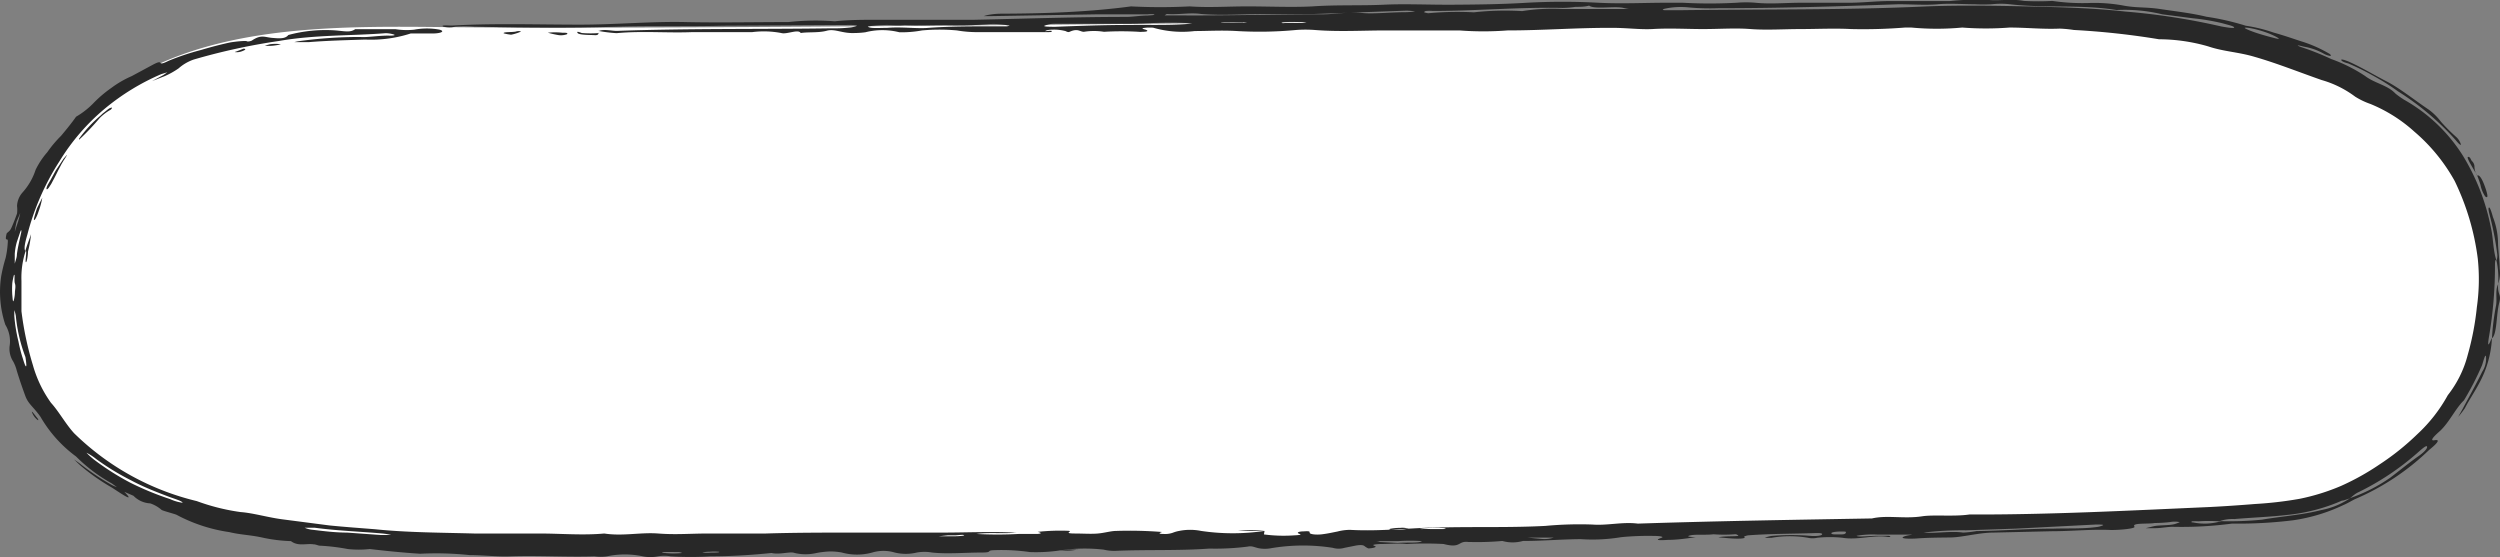 <?xml version="1.0" encoding="UTF-8"?> <svg xmlns="http://www.w3.org/2000/svg" viewBox="0 0 164.29 36.61"><rect x="0" y="0" width="164.29" height="36.61" fill="#808080" stroke="none"/><defs><style>.cls-1{fill:#fff;}.cls-2{fill:#282828;}</style></defs><g id="Слой_2" data-name="Слой 2"><g id="Слой_1-2" data-name="Слой 1"><path class="cls-1" d="M29.1,1.78C23,1.71,16.57,1.7,11.19,3.88c-8.64,3.51-12,12-10.1,19.21a13.44,13.44,0,0,0,3.06,5.8c3.87,4.16,11,5.8,17.68,6.54C39.34,37.36,141.27,34.1,147,33.65a31.11,31.11,0,0,0,5.14-.58c5.56-1.39,10.42-6.49,11-10.86a17.4,17.4,0,0,0,.18-6.47c-.72-3.52-1.66-6.48-6.95-9.61-10.75-6.34-24.81-5-38.47-5C106.58,1.17,47.62,2,29.1,1.78Z"></path><path class="cls-2" d="M83.1,34.89a14.21,14.21,0,0,1-4.17,0,3.67,3.67,0,0,0-1.44,0,2.18,2.18,0,0,0-.42.12,1.52,1.52,0,0,1-.59.08c-.56,0-.09-.13-.12-.13a27.16,27.16,0,0,0-3-.07c-.35,0-.76.13-1.21.17s-1,0-1.49,0c-.93,0,0-.17-.51-.18a13.76,13.76,0,0,0-1.94.07c-.07,0,.48.1-.05.14-.38,0-.84,0-1.23,0a25.18,25.18,0,0,1-2.76,0c.84-.12,1.78,0,2.65-.09l.57,0-.72,0c-1.53-.08-3.15,0-4.73,0-1.93,0-4,0-5.86,0s-3.83,0-5.75.06c-1.21,0-2.51,0-3.75,0s-2.15.09-3.32,0-2.33.19-3.55,0c-1.4.13-2.87,0-4.26,0s-2.87,0-4.29,0C29,35,26.79,35,24.65,34.78c-1-.08-2-.15-3-.25l-3-.39c-1-.12-2-.43-2.85-.49a13.86,13.86,0,0,1-2.87-.72,17.28,17.28,0,0,1-8.06-4.46c-.56-.61-1-1.43-1.52-2a7.88,7.88,0,0,1-1.19-2.48,20.66,20.66,0,0,1-.75-3.54c0-.65,0-1.42,0-2a5.58,5.58,0,0,1,.27-1.94v0c-.15-.14,0-.68.12-1.1a16.49,16.49,0,0,1,2.1-4.8,14,14,0,0,1,3-3.48A15.09,15.09,0,0,1,10.6,4.87L11,4.75l-.26.18-.75.4L10.83,5a5.18,5.18,0,0,0,.91-.51,2.92,2.92,0,0,1,1-.58,41,41,0,0,1,5.61-1.22c2.33-.41,4.75-.33,7-.51a1.91,1.91,0,0,1,.54.09c.16.06-.18.08-.38.07-.67,0-1.4.13-1.83.09a29.15,29.15,0,0,0-4,.27,2.58,2.58,0,0,0-.34.07h.45l.49,0c1.23-.1,2.48-.13,3.71-.17a8.51,8.51,0,0,0,3-.4c.05,0,.94,0,1.44,0s.86-.13.46-.25a4.54,4.54,0,0,0-1.67,0A4.67,4.67,0,0,1,26,1.92l-1.31,0H23.34c-.32.22-.63.14-1.27.08a9.36,9.36,0,0,0-3.12.3c-.21.26-.57.23-1.06.19s-.72-.24-1.33.17c-.08.05-.3.09-.34.05s-.62,0-1.1.08c-.65.14-1.29.31-1.93.5A16.12,16.12,0,0,0,11.07,4c-.87.44-.21-.17-1,.24L8.66,5a6.75,6.75,0,0,0-1.36.79,8,8,0,0,0-1.17,1A5.26,5.26,0,0,1,5,7.67l-.13.18c-.27.37-.56.72-.86,1.08A7.55,7.55,0,0,0,3.11,10a5.2,5.2,0,0,0-.77,1.16,4.12,4.12,0,0,1-.87,1.5,1.43,1.43,0,0,0-.35.88,2.07,2.07,0,0,1,0,.49c-.13.37-.3.8-.4,1s-.27.25-.29.34c-.15.65.13.12.08.58a6.13,6.13,0,0,1-.14,1,10.83,10.83,0,0,0-.29,1.19,6.87,6.87,0,0,0,.27,3.2,2.08,2.08,0,0,1,.28,1.42,1.55,1.55,0,0,0,.24,1,2.54,2.54,0,0,1,.23.59c.18.6.36,1.11.56,1.66s.52.7,1,1.38A8.54,8.54,0,0,0,5,30a10.5,10.5,0,0,0,2.35,1.77l.33.24a1.92,1.92,0,0,1-.39-.17,16.43,16.43,0,0,1-1.92-1.28c-.17-.14-.34-.25-.51-.37.17.16.34.33.53.49A13.73,13.73,0,0,0,7.28,32c.27.15,1.79,1.24.89.32l.6.26a1.65,1.65,0,0,0,1.1.5,2.16,2.16,0,0,1,.75.43c.14.08.93.28,1,.33a10.51,10.51,0,0,0,3.46,1.13c.68.17,1.34.18,2.13.35a10.18,10.18,0,0,0,1.91.24c.47.36,1,.14,1.48.21.15,0,.33.09.41.09a13.25,13.25,0,0,1,1.84.22,6.61,6.61,0,0,0,1.45,0c1.1.13,2.21.24,3.31.31a21.09,21.09,0,0,1,3.26.09c.85,0,1.81.11,2.62.08,1.86-.07,3.74.06,5.57,0a3,3,0,0,0,.83,0,5.64,5.64,0,0,1,2.35,0,2.54,2.54,0,0,0,1,0,2.42,2.42,0,0,1,.83,0,21,21,0,0,0,2.63,0c1.35,0,2.75-.09,4-.22.54.13,1.24-.12,1.52,0a3.15,3.15,0,0,0,1.44,0,6,6,0,0,1,.85-.1,4,4,0,0,1,.81.07,3.77,3.77,0,0,0,2,0,2.59,2.59,0,0,1,1.48,0,3.06,3.06,0,0,0,1.45,0,2.9,2.9,0,0,1,1,0c1,.11,2.2,0,3.25,0,.74,0,.33-.12.73-.15a12.86,12.86,0,0,1,2.45.12,10.81,10.81,0,0,0,1.85-.09h0a11,11,0,0,1,3-.07,2.93,2.93,0,0,0,.76.08c2.06-.09,4.17,0,6.19-.15A16.59,16.59,0,0,0,82,35.92c.29-.07.5.08.79.12a2.17,2.17,0,0,0,.66,0A12.63,12.63,0,0,1,87.58,36a1.37,1.37,0,0,0,.78,0l.75-.15c.43-.07.52,0,.59.06a1.16,1.16,0,0,0,.22.13c.19,0,.65-.08.42-.16s0-.11.36-.13c.59,0,1.24-.06,1.74,0a22.68,22.68,0,0,1,2.43,0c1.19.31.9-.23,1.65-.13l.21,0a18.28,18.28,0,0,0,2-.07,2.47,2.47,0,0,0,1.35,0c1.27,0,2.52-.11,3.79-.12a11.42,11.42,0,0,0,2.67-.13,18.51,18.51,0,0,1,2.18-.08c.43,0,.64.07.47.12-.37.13-.38.19.41.14.63,0,1.28-.1,1.84-.18.21,0-.94,0-.3-.13.36-.06,1,0,1.47-.06a9,9,0,0,0,1.38,0,.26.26,0,0,1,.28.16h.32a1.23,1.23,0,0,1,.29-.09c1.48-.11,3-.1,4.47-.15.22,0,.42,0,.39.09s-.43.12-.7.1a15.42,15.42,0,0,0-2.63,0,2.55,2.55,0,0,0-.44.12,3.78,3.78,0,0,0,.46,0,7.06,7.06,0,0,1,2.38,0,1.39,1.39,0,0,0,.61,0,7.93,7.93,0,0,1,1.66,0c1,.17,2.07-.21,3-.05.05,0,.16,0,.15,0s0-.07-.13-.08h-.7c-.49,0-1.32.1-1.39,0a6.14,6.14,0,0,1,1.34-.08c.58,0,1.18,0,1.75,0,1.06,0,.29,0,0,.14s.42.14.81.12c.78-.06,1.51-.06,2.28-.07S130.06,35,131,35l3.86-.09c1.29,0,2.58-.14,3.88-.08.66,0,1.62-.1,1.53-.22-.22-.27.92-.16,1.33-.24a9.32,9.32,0,0,0,1-.06,1.66,1.66,0,0,1,.63,0c.05,0-.18.09-.32.13-.35.1-1,.06-1.37.14l-.53.13c.21,0,.42,0,.62,0,.39,0,.8-.09,1.15-.09a25.23,25.23,0,0,0,3.89-.21c.18,0,.47,0,.69,0a29.41,29.41,0,0,0,3.34-.22,11.48,11.48,0,0,0,3.3-1c.29-.12.62-.33.81-.41a16.06,16.06,0,0,0,4.82-3.21c.67-.54.69-.7.36-.64s-.1-.21.37-.62c.62-.59,1-1.46,1.56-2A18.8,18.8,0,0,0,163.11,24c.08-.24.22-.8.26-.57a1.56,1.56,0,0,1-.25,1c-.4.82-.86,1.64-1.28,2.43l-.3.54a6.91,6.91,0,0,0,.44-.57c.3-.58.63-1.05.94-1.64a6.88,6.88,0,0,0,.84-2.95v0c0-.14-.37,1-.2-.07a27.65,27.65,0,0,0,.4-4.69c0-.24,0-.4.08-.41v0c-.21-.67-.19-1.41-.34-2.07a14.32,14.32,0,0,0-1.88-4.82A10.85,10.85,0,0,0,158,6.56a5.6,5.6,0,0,1-.58-.41c-.52-.56-1.36-.67-2-1.16a10.23,10.23,0,0,0-2.22-1.11,17.5,17.5,0,0,0-1.9-.76A2.08,2.08,0,0,1,151,3c0-.05.34.06.48.08a4,4,0,0,1,1.27.47,1.48,1.48,0,0,0,.39.13c.07,0,0-.07,0-.11a8.58,8.58,0,0,0-1.93-.86c-.58-.19-1.18-.4-1.8-.57a10.18,10.18,0,0,0-1.83-.45A16.9,16.9,0,0,0,145,1.1c-1-.24-2-.35-3-.5s-1.5-.07-2.38-.22A10.55,10.55,0,0,0,137.21.2a13.74,13.74,0,0,1-2.34-.14,17.05,17.05,0,0,1-1.86,0c-.81-.15-1.6,0-2.28-.06a17.07,17.07,0,0,0-2.61.07c-.72,0-1.48,0-2.24,0-.53,0-1.12,0-1.68,0-1,0-1.92.13-3,.11-.9,0-1.85,0-2.84,0s-2,.1-3,0a7.22,7.22,0,0,0-1.23,0,32.36,32.36,0,0,1-3.55,0h-1.06c-1.48,0-2.92.08-4.49,0a43.3,43.3,0,0,0-4.68,0c-1.62.1-3.24.12-4.89.13s-3.06-.07-4.53,0-3.11,0-4.68.11c-1.35.07-2.84,0-4.25,0s-2.51.09-3.82,0a37.82,37.82,0,0,1-3.85,0C71.47.8,68.63.89,65.74.9a4.65,4.65,0,0,0-.68.06,2.05,2.05,0,0,0-.41.1c.16,0,.32,0,.48,0L72.19.94l3.25,0a1.72,1.72,0,0,1,.41,0c.06.06-.22.06-.43.08-.48,0-1,.09-1.41.09-3.34,0-6.64.12-10,.19l-3,0-3.26,0c-1,0-2,0-2.89.1a16.32,16.32,0,0,0-3.05.05c-2.26,0-4.53.05-6.77,0s-4.58.17-6.92.17c-2.81,0-5.62-.1-8.43.06-.2,0-.77-.05-.56.07a1.65,1.65,0,0,0,.8,0,8,8,0,0,1,1.21,0c3.18.07,6.36.1,9.6,0,2.24-.06,4.51,0,6.77-.06l8.29-.05c.24,0,.54,0,.51.06a1.6,1.6,0,0,1-.47.11,9.16,9.16,0,0,1-1.2.05c-4.7.07-9.41,0-14.1.17-.37,0-.84-.13-1.17,0h-.06a9.86,9.86,0,0,0,1.21.15c1.67-.16,3.34,0,5-.07h2c.64,0,1.29,0,1.92,0a6.11,6.11,0,0,1,1.9.06c.35.11,1.13-.28,1.28,0,.49-.08,1.16,0,1.71-.15s1,.19,1.85.15a5.49,5.49,0,0,0,.69-.05,4.55,4.55,0,0,1,2.23,0,7.25,7.25,0,0,0,1.49-.12,12.57,12.57,0,0,1,2.3,0,7.77,7.77,0,0,0,1.17.11l4.77,0c.25,0,.27,0,.29-.06s-.35,0-.41,0,.07-.1.44-.1a2.92,2.92,0,0,1,.82.08c.07,0,.19.12.32.06.55-.25.67,0,.94,0a4.14,4.14,0,0,1,1.32,0,19.48,19.48,0,0,1,2.29,0,1,1,0,0,0,.24,0c.39,0,.39-.09.17-.15s-.26-.09.07-.12a3.1,3.1,0,0,1,.46,0,6.86,6.86,0,0,0,2.74.22c.87,0,1.75-.06,2.76,0a25.64,25.64,0,0,0,3.9-.07,8.22,8.22,0,0,1,1.22,0C88,2.1,89.53,2,91.1,2s3.21,0,4.81,0a20.67,20.67,0,0,0,3.15,0c2.33,0,4.55-.18,6.9-.17.94,0,1.8.12,2.62.08,1.17-.07,2.23,0,3.35,0s2.08-.08,3.12,0,2.22,0,3.28,0,2.23-.06,3.32,0a34.38,34.38,0,0,0,3.54-.1l.42,0a17.73,17.73,0,0,0,3.34,0,20.17,20.17,0,0,0,3.11,0c1.11,0,2.19.12,3.3.07a8.31,8.31,0,0,1,.93.09,51.1,51.1,0,0,1,5.59.61,11.75,11.75,0,0,1,3.24.47c1,.34,2,.37,3.06.69,1.46.42,2.9,1,4.39,1.52a6.75,6.75,0,0,1,2.2,1.09,4.79,4.79,0,0,0,1,.48,9.86,9.86,0,0,1,2.89,1.82,11.72,11.72,0,0,1,2.65,3.24,16.43,16.43,0,0,1,1.52,5.11,13,13,0,0,1-.06,3.18,18.22,18.22,0,0,1-.6,3.14,7.16,7.16,0,0,1-1.31,2.65,10.14,10.14,0,0,1-2,2.56,16.61,16.61,0,0,1-2.5,2,16.23,16.23,0,0,1-2.51,1.4,13.92,13.92,0,0,1-2.73.85,24.81,24.81,0,0,1-2.92.34c-1,.08-2,.15-3,.2-5.24.23-10.54.51-15.78.49-1,.15-2.34,0-3.11.12-1.19.18-2.3-.09-3.29.14-5.12.09-10.25.17-15.39.34-1-.13-2,.14-3,.06a24.22,24.22,0,0,0-3.07.09c-2.26.12-4.47.05-6.73.1-2,0-4,.28-6.11.16a3.34,3.34,0,0,0-.83.11c-.31.06-.6.13-1,.18s-.75,0-.81-.07.12-.16-.42-.12c-.28,0-.51.08-.27.16s-.15.09-.48.11a9.87,9.87,0,0,1-1.85-.07ZM155,32.34a17.4,17.4,0,0,0,3.82-2.54c.33-.29.66-.59.68-.44s-.3.43-.53.59c-.67.47-1.22.93-1.89,1.44a10.88,10.88,0,0,1-2.63,1.34,5,5,0,0,1-1.91.79c-1.23.32-2.62.41-3.89.63a21.7,21.7,0,0,1-2.69.1,3.71,3.71,0,0,1-1.84.08c-.08,0-.14,0-.08-.07a3.23,3.23,0,0,1,.42,0,10.22,10.22,0,0,1,1.37,0,2.57,2.57,0,0,1,1-.15c1.17-.1,2.36-.14,3.56-.28a11.83,11.83,0,0,0,3.51-.93c.13,0,.29-.08.44-.12S154.67,32.49,155,32.34ZM139.67.76c-2.17-.24-4.36-.29-6.54-.34s-4.39-.08-6.52,0c-5.38.25-10.76.18-16.15.25-.33,0-.68,0-1,0s-.16-.08,0-.11A5,5,0,0,1,111,.49a15.24,15.24,0,0,0,1.92.05c4,0,7.89-.12,11.83-.26.84,0,1.8.07,2.59,0s1.62,0,2.43,0a10.84,10.84,0,0,0,1.13,0,5.3,5.3,0,0,1,1.19,0c2.28.27,4.71,0,7,.38a10.4,10.4,0,0,1,3,.28l2,.26a13.67,13.67,0,0,1,2,.34c.3.09.7.17.73.26s-.49,0-.84-.06A44.16,44.16,0,0,0,139.67.76ZM92.42.7A4.32,4.32,0,0,1,93,.75,4.72,4.72,0,0,1,92.4.8c-1,0-2.05.12-2.8.06-1.16-.1-1.91.1-2.83.08-3.17,0-6.33.1-9.49.07-.23,0-.46,0-.68,0,0,0-.08,0-.06,0a.85.85,0,0,1,.14-.09c.78.06,1.51-.11,2.26,0,1.4.11,2.77,0,4.16,0l3.25,0v0Zm4.44.11a20.79,20.79,0,0,0-3,.06,1.62,1.62,0,0,1-.27-.06s0-.07.13-.09a2.63,2.63,0,0,1,.43,0c2.88,0,5.65-.26,8.54-.2a6.18,6.18,0,0,0,.85-.07c.31,0,.59,0,.89-.08.35.27,1.76,0,2.29.16a2.61,2.61,0,0,0,.32.06l-.4,0h-.75l-3.24,0a12.68,12.68,0,0,0-2.62.14A18.59,18.59,0,0,0,96.86.81Zm40.87,33.66c.26,0,.54,0,.47.05a1.4,1.4,0,0,1-.47.12c-.9.12-1.86.07-2.76.1-1.69,0-3.39.14-5.08.16A6.55,6.55,0,0,1,129,35c-.76-.12-1.83.07-2.59,0a21.07,21.07,0,0,1,2.79-.15l3.27-.11h0ZM62.34,1.66a21.47,21.47,0,0,0,2.56-.07,4.72,4.72,0,0,1,1.33.08c.06,0,.13,0,.12,0a.43.43,0,0,1-.19.06l-1,0c-1.38,0-2.74,0-4.14.1-.75.07-1.74-.08-2.71,0-.51,0-1.18.06-1.28-.09a8.89,8.89,0,0,1,1.25-.1c.36,0,.75.05,1.18,0C60.44,1.7,61.47,1.64,62.34,1.66Zm16-.11c-1.35.13-2.79.07-4.18.09-1.62,0-3.21.06-4.81.12-.28,0-.76,0-.73-.06a1.75,1.75,0,0,1,.66-.14c.38,0,.82,0,1.24,0l3.71,0C75.46,1.55,77,1.41,78.35,1.55ZM11.09,32.64c.34.13.88.28.91.4a2.92,2.92,0,0,1-.82-.24,19.54,19.54,0,0,1-2.6-1.07,16.82,16.82,0,0,1-2.42-1.54,5,5,0,0,1-.48-.44,3.59,3.59,0,0,1,.66.43,16.52,16.52,0,0,0,2.28,1.39h0C9.42,32,10.25,32.32,11.09,32.64Zm9.49,2.18a1.72,1.72,0,0,1-.56-.14c.22,0,.44,0,.66,0,1.47.2,3,.25,4.45.38a3.7,3.7,0,0,1,.58.1c-.23,0-.45,0-.67,0L22.81,35h0C22.06,35,21.32,34.91,20.58,34.82ZM.94,20.76c0-.13,0-.25,0-.38a2.11,2.11,0,0,1,.1.38,10.34,10.34,0,0,0,.63,2.7,4.81,4.81,0,0,1,.06.51c0,.3-.14-.11-.22-.38a9.41,9.41,0,0,1-.3-1.16h0A10.28,10.28,0,0,1,.94,20.76ZM149.6,2.43c.12.07.3.18-.06.09s-1-.26-1.41-.41c-.26-.09-.63-.24-.61-.28s.49,0,1.28.26A5,5,0,0,1,149.6,2.43ZM90.68,35.62c-.14,0-.26,0-.39,0,.13,0,.26,0,.4-.06l1.21,0a11.38,11.38,0,0,1,1.54,0c-.15.15-1,.07-1.58.12ZM1.32,15.27a1,1,0,0,1,.07-.16.37.37,0,0,1,0,.19c-.1.47-.22.94-.28,1.42,0,.21-.09.4-.14.61,0-.22,0-.44,0-.64a3.75,3.75,0,0,1,.14-.8ZM.91,18.09c.1-.16,0,.34.07.54s0,.42,0,.59a2.23,2.23,0,0,1-.07.5c-.07.24-.08-.14-.1-.31a5.32,5.32,0,0,1,0-.82A4.29,4.29,0,0,1,.91,18.09Zm100,17.29-.52-.05.4,0c.23,0,.48,0,.71,0s.6,0,.6,0a2,2,0,0,1-.75.09Zm19.89-.26c-.3,0-.43,0-.45-.07s.28-.12.62-.12.37,0,.32.1S121.05,35.12,120.75,35.12Zm-57.41.07a4.27,4.27,0,0,1-.6.05h-.47l-.63,0,.61-.06c.15,0,.31,0,.47,0S63.38,35.1,63.34,35.19Zm30.18-.43a1,1,0,0,1-.26,0,2.84,2.84,0,0,1,.42-.05,6.75,6.75,0,0,1,1.19,0c.14,0,.1.05-.12.06l-.67,0C93.84,34.76,93.66,34.77,93.52,34.76ZM85.43,1.45l.43,0a1.4,1.4,0,0,1-.51.06c-.16,0-.34,0-.49,0l-.41,0a.7.7,0,0,1-.23,0c0-.08.43-.06.72-.07Zm-3.74,0a1.43,1.43,0,0,1,.26.06c-.14,0-.29,0-.42,0l-1.21,0c-.15,0-.1-.05.14-.06l.64,0C81.37,1.47,81.55,1.46,81.69,1.47ZM1.33,14a6.25,6.25,0,0,1-.16.62c-.06.18-.14.41-.2.62a6.1,6.1,0,0,1,.12-.68ZM43.69,36.34c-.23,0-.25-.05,0-.06s.61,0,.91,0a.71.71,0,0,1,.23.06A5.14,5.14,0,0,1,43.69,36.34Zm48-1.53c-.19,0-.52,0-.33-.06a3.33,3.33,0,0,1,.65-.06,1.37,1.37,0,0,1,.55.05A3.68,3.68,0,0,1,91.66,34.81ZM46.18,36.32c-.09,0,.23-.07.43-.06a3.19,3.19,0,0,1,.64,0c.09.05-.2.06-.54.06A3.71,3.71,0,0,1,46.18,36.32Z"></path><path class="cls-2" d="M153.86,3.93c0-.05.19,0,.47.11.86.38,1.67.88,2.51,1.31s1.88,1.26,2.76,1.85a3.83,3.83,0,0,1,.81.8,11.46,11.46,0,0,0,1,1,1.08,1.08,0,0,1,.31.49c0,.1-.19-.09-.35-.29A17.56,17.56,0,0,0,157.58,6,15.18,15.18,0,0,0,156,5a17.46,17.46,0,0,0-1.68-.83C154,4.09,153.85,4,153.86,3.93Z"></path><path class="cls-2" d="M164.05,17.14s.09-.17.06-.43a19.67,19.67,0,0,0-.42-2.26c-.07-.31-.2-.7-.14-.8s.19.29.27.6a4.85,4.85,0,0,1,.34,1.69c0,.38.1,1.11.11,1.71a2.16,2.16,0,0,1-.1,1v0a5.45,5.45,0,0,0-.13-1.61Z"></path><path class="cls-2" d="M164.17,18.67c-.06.73.23.63.07,1.23-.2.75-.14,2.08-.48,2.33v0a16.77,16.77,0,0,1,.27-2.16c.08-.44-.07-1,.14-1.4Z"></path><path class="cls-2" d="M6.77,7.44c.13-.09.26-.21.36-.28a.45.45,0,0,1,.23-.09s0,.1-.14.17a3.27,3.27,0,0,0-.67.52A16.13,16.13,0,0,1,5.2,9.18a.1.1,0,0,1,0-.07A8.47,8.47,0,0,1,6.6,7.6Z"></path><path class="cls-2" d="M4.4,10.18c0,.06,0,0-.09.17-.4.59-.58,1.09-.94,1.73-.12.2-.22.36-.29.36s0-.22.13-.42.29-.54.45-.81l.51-.77C4.24,10.35,4.32,10.27,4.4,10.18Z"></path><path class="cls-2" d="M162.79,11.55c.11-.1.32.12.58.92.18.57.06.52-.05.44a2,2,0,0,1-.31-.75,6.35,6.35,0,0,0-.23-.65Z"></path><path class="cls-2" d="M2.43,13.69l.35-.7a5,5,0,0,1-.24.89c-.1.32-.25.61-.3.58S2.33,14,2.43,13.69Z"></path><path class="cls-2" d="M1.66,16.53c.09-.39.26-.76.38-1.14a7.62,7.62,0,0,1-.2,1.14c0,.25-.08.73-.14.7s.07-.73,0-.74Z"></path><path class="cls-2" d="M114.28,35.22h.32c0,.07.27.17-.4.18-.44,0-.86-.06-1.28-.09C113.32,35.22,113.84,35.26,114.28,35.22Z"></path><path class="cls-2" d="M162.78,11.51c-.42-.71-.72-1.2-.58-1.2s.16.17.24.27a.51.51,0,0,1,.17.33,1.2,1.2,0,0,0,.18.64Z"></path><path class="cls-2" d="M39.33,2.16c0,.06,0,.17-.27.15s-1,0-1.1-.14.12-.06.27,0a7.2,7.2,0,0,0,1.16,0Z"></path><path class="cls-2" d="M36,2.15a4.3,4.3,0,0,1,.94,0c.24,0,.41,0,.32.1a1.2,1.2,0,0,1-.54.06A7.28,7.28,0,0,1,36,2.15Z"></path><path class="cls-2" d="M83.1,34.89l-1.67,0c-.23,0-.45,0-.68,0,.2,0,.42,0,.61,0a7.41,7.41,0,0,1,1.73,0Z"></path><path class="cls-2" d="M33.59,2.28a2.91,2.91,0,0,1-.49-.09c-.05-.11.6-.06.81-.12s.31,0,.33,0S33.92,2.22,33.59,2.28Z"></path><path class="cls-2" d="M69.53,36.13h.24a8.25,8.25,0,0,1,1.12,0,.9.9,0,0,1-.16,0,3,3,0,0,1-1.16,0Z"></path><path class="cls-2" d="M2.18,27.26c-.12-.22-.12-.27,0-.13l.33.42s0,.07,0,.07S2.33,27.53,2.18,27.26Z"></path><path class="cls-2" d="M17.4,3l.33-.09a2.41,2.41,0,0,1,.73,0,3.1,3.1,0,0,1-.42.08A2.5,2.5,0,0,1,17.4,3Z"></path><path class="cls-2" d="M15.63,3.43c-.22,0-.25,0-.09-.05L16,3.2c.05,0,.14,0,.11.07A1.15,1.15,0,0,1,15.63,3.43Z"></path></g></g></svg> 